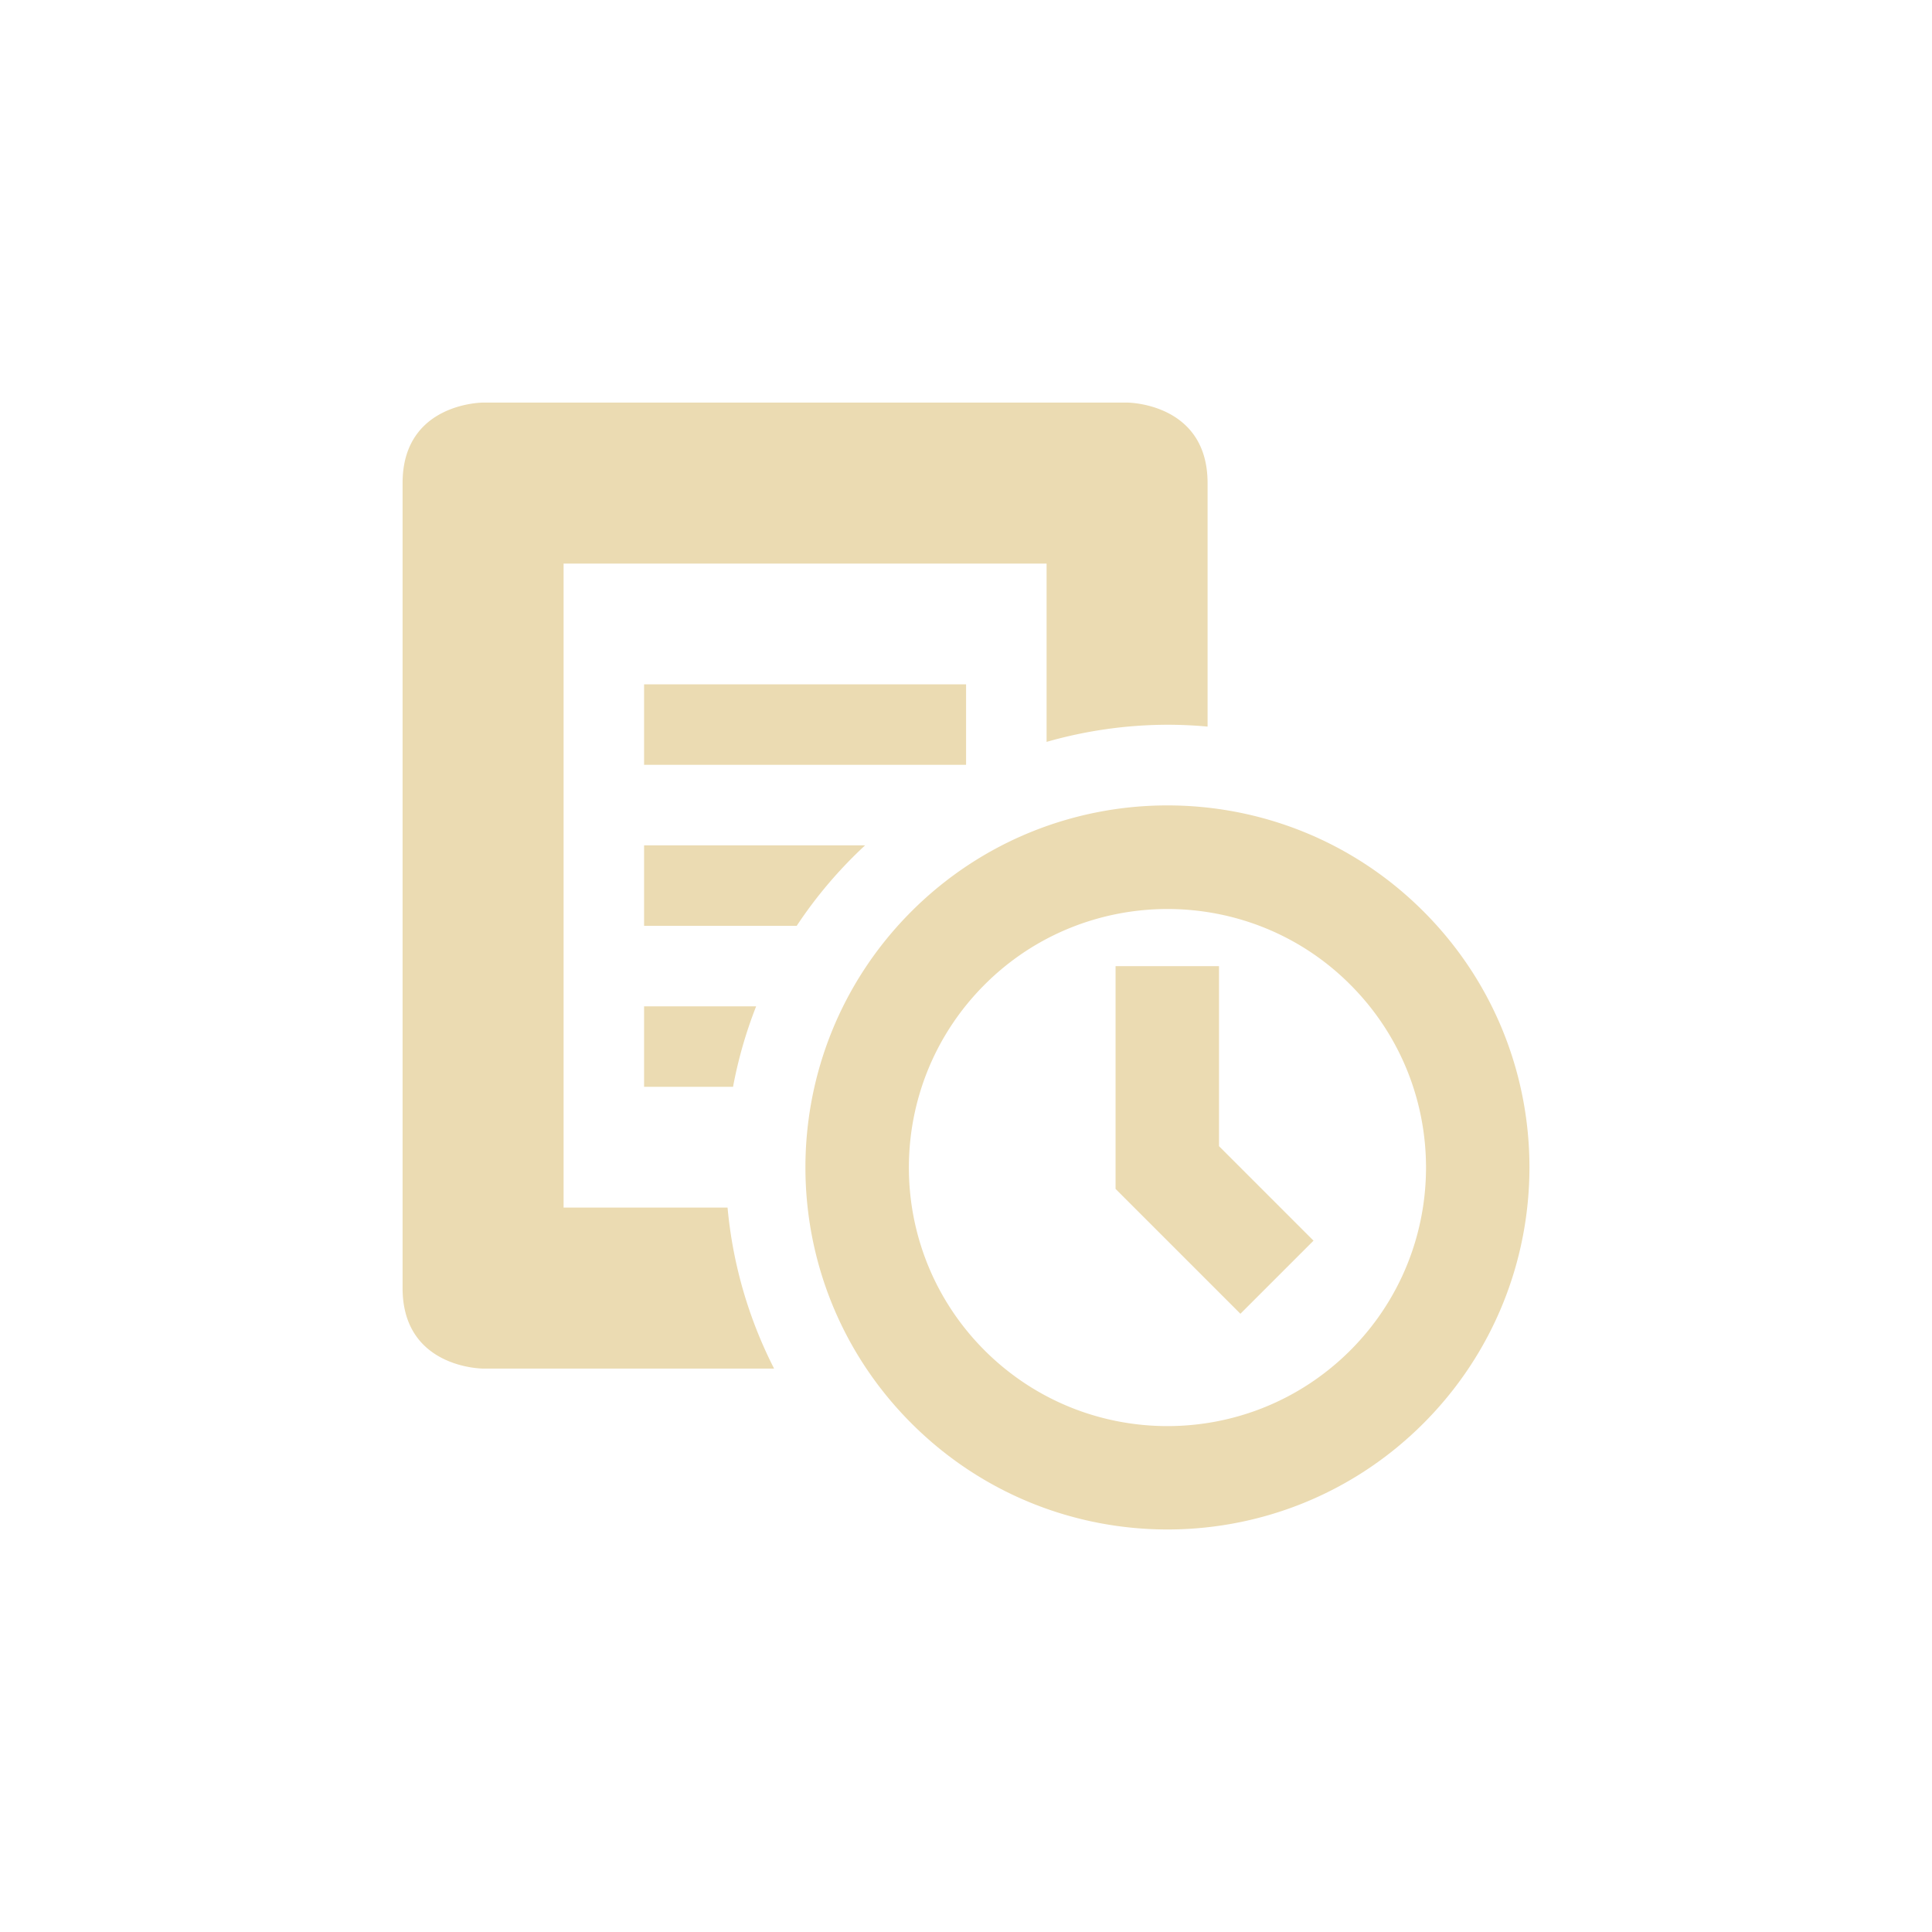 <svg width="24" height="24" version="1.1" xmlns="http://www.w3.org/2000/svg">
  <defs>
    <style id="current-color-scheme" type="text/css">.ColorScheme-Text { color:#ebdbb2; } .ColorScheme-Highlight { color:#458588; }</style>
  </defs>
  <path class="ColorScheme-Text" d="m6.001 5.001s-1 6e-6 -1 1v10c0 1 1 1 1 1h3.615a5.5 5.5 0 0 1-0.578-2h-2.037v-8h6v2.215a5.5 5.5 0 0 1 1.502-0.213 5.5 5.5 0 0 1 0.498 0.023v-3.025c0-1-1-1-1-1h-8zm2 3.5v1h4v-1zm6.502 1.504c-1.151 0-2.302 0.439-3.18 1.316-1.757 1.757-1.757 4.605 0 6.361 1.757 1.757 4.603 1.757 6.359 0s1.757-4.605 0-6.361c-0.878-0.878-2.028-1.316-3.18-1.316zm-6.502 0.496v1h1.896a5.5 5.5 0 0 1 0.85-1h-2.746zm6.5 0.791c0.823-3.21e-4 1.647 0.312 2.273 0.94 1.254 1.255 1.254 3.288 0 4.543-1.255 1.254-3.288 1.254-4.543 0-1.254-1.255-1.254-3.288 0-4.543 0.625-0.626 1.447-0.939 2.27-0.94zm-0.643 0.709v2.768l1.551 1.551 0.908-0.908-1.174-1.174v-2.236h-1.285zm-5.857 0.5v1h1.105a5.5 5.5 0 0 1 0.287-1h-1.393z" fill="currentColor"/>
</svg>
